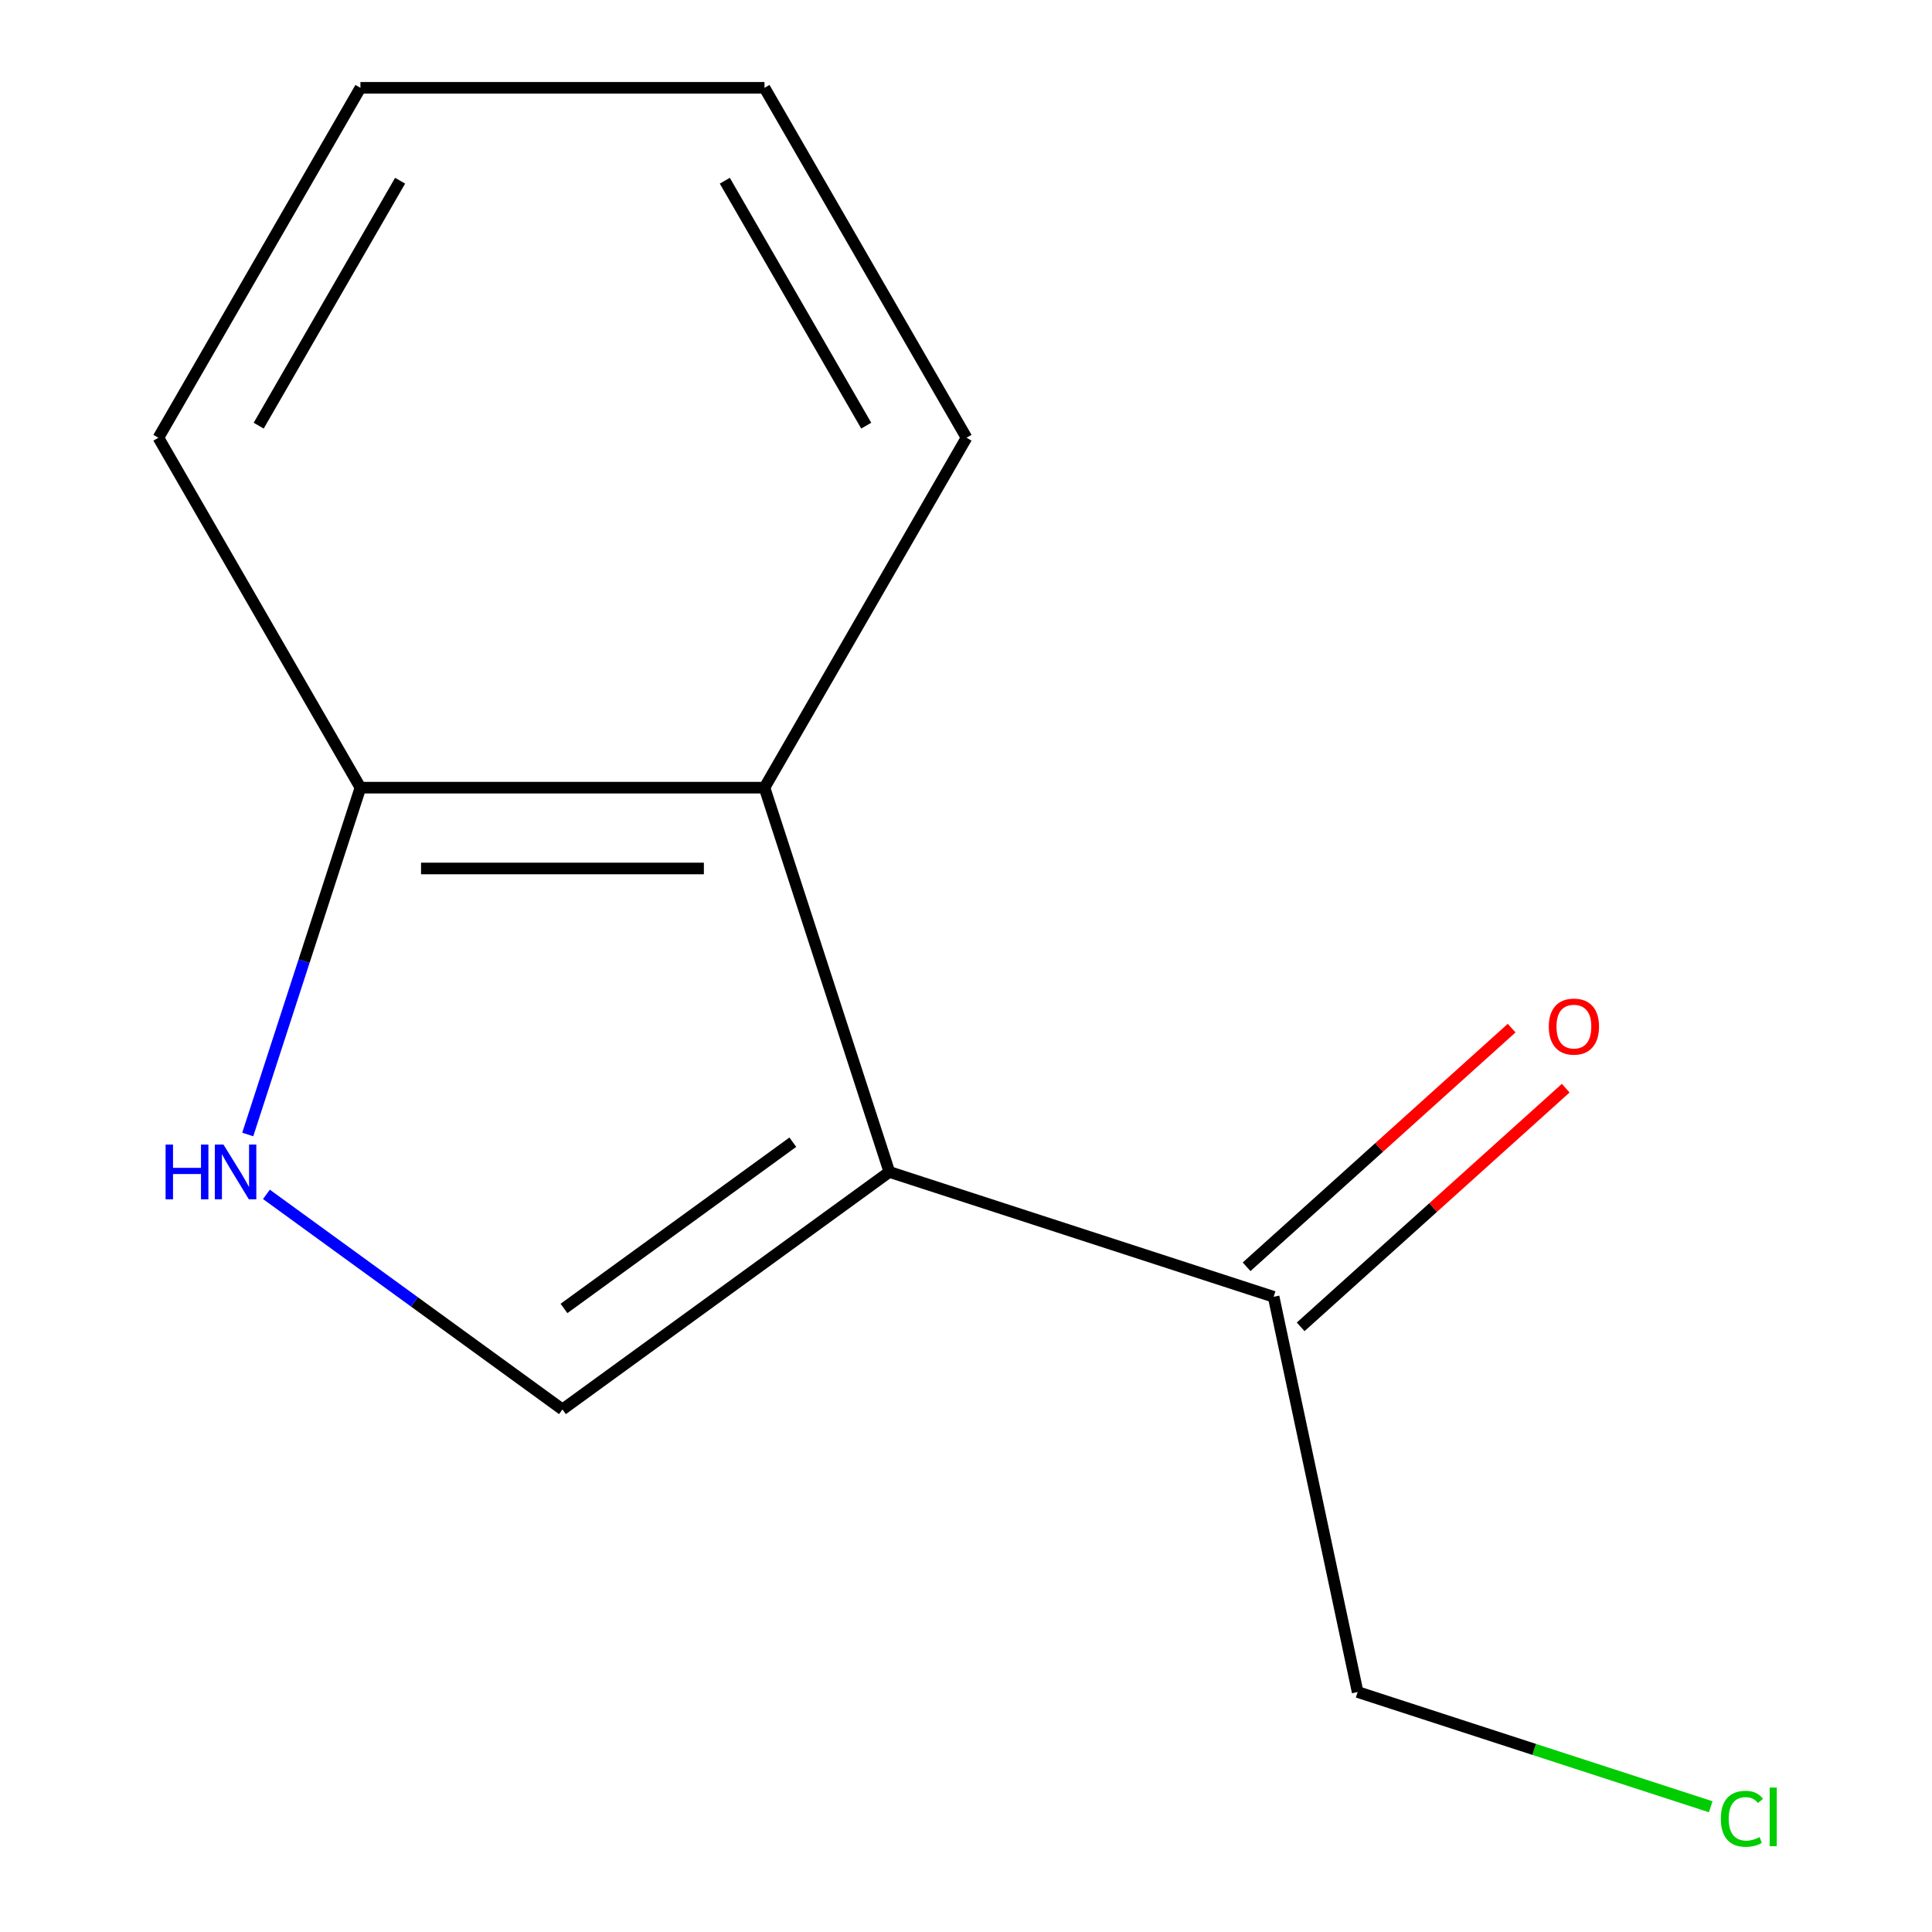 <?xml version='1.0' encoding='iso-8859-1'?>
<svg version='1.1' baseProfile='full'
              xmlns='http://www.w3.org/2000/svg'
                      xmlns:rdkit='http://www.rdkit.org/xml'
                      xmlns:xlink='http://www.w3.org/1999/xlink'
                  xml:space='preserve'
width='1000px' height='1000px' viewBox='0 0 1000 1000'>
<!-- END OF HEADER -->
<rect style='opacity:1.0;fill:#FFFFFF;stroke:none' width='1000' height='1000' x='0' y='0'> </rect>
<path class='bond-0' d='M 460.326,606.597 L 291.129,729.526' style='fill:none;fill-rule:evenodd;stroke:#000000;stroke-width:6px;stroke-linecap:butt;stroke-linejoin:miter;stroke-opacity:1' />
<path class='bond-0' d='M 410.36,591.197 L 291.922,677.248' style='fill:none;fill-rule:evenodd;stroke:#000000;stroke-width:6px;stroke-linecap:butt;stroke-linejoin:miter;stroke-opacity:1' />
<path class='bond-2' d='M 460.326,606.597 L 395.698,407.694' style='fill:none;fill-rule:evenodd;stroke:#000000;stroke-width:6px;stroke-linecap:butt;stroke-linejoin:miter;stroke-opacity:1' />
<path class='bond-3' d='M 460.326,606.597 L 659.229,671.225' style='fill:none;fill-rule:evenodd;stroke:#000000;stroke-width:6px;stroke-linecap:butt;stroke-linejoin:miter;stroke-opacity:1' />
<path class='bond-1' d='M 291.129,729.526 L 214.514,673.863' style='fill:none;fill-rule:evenodd;stroke:#000000;stroke-width:6px;stroke-linecap:butt;stroke-linejoin:miter;stroke-opacity:1' />
<path class='bond-1' d='M 214.514,673.863 L 137.9,618.199' style='fill:none;fill-rule:evenodd;stroke:#0000FF;stroke-width:6px;stroke-linecap:butt;stroke-linejoin:miter;stroke-opacity:1' />
<path class='bond-12' d='M 128.231,587.209 L 157.395,497.452' style='fill:none;fill-rule:evenodd;stroke:#0000FF;stroke-width:6px;stroke-linecap:butt;stroke-linejoin:miter;stroke-opacity:1' />
<path class='bond-12' d='M 157.395,497.452 L 186.559,407.694' style='fill:none;fill-rule:evenodd;stroke:#000000;stroke-width:6px;stroke-linecap:butt;stroke-linejoin:miter;stroke-opacity:1' />
<path class='bond-4' d='M 395.698,407.694 L 186.559,407.694' style='fill:none;fill-rule:evenodd;stroke:#000000;stroke-width:6px;stroke-linecap:butt;stroke-linejoin:miter;stroke-opacity:1' />
<path class='bond-4' d='M 364.327,449.522 L 217.93,449.522' style='fill:none;fill-rule:evenodd;stroke:#000000;stroke-width:6px;stroke-linecap:butt;stroke-linejoin:miter;stroke-opacity:1' />
<path class='bond-7' d='M 395.698,407.694 L 500.268,226.574' style='fill:none;fill-rule:evenodd;stroke:#000000;stroke-width:6px;stroke-linecap:butt;stroke-linejoin:miter;stroke-opacity:1' />
<path class='bond-5' d='M 673.223,686.767 L 741.819,625.003' style='fill:none;fill-rule:evenodd;stroke:#000000;stroke-width:6px;stroke-linecap:butt;stroke-linejoin:miter;stroke-opacity:1' />
<path class='bond-5' d='M 741.819,625.003 L 810.415,563.239' style='fill:none;fill-rule:evenodd;stroke:#FF0000;stroke-width:6px;stroke-linecap:butt;stroke-linejoin:miter;stroke-opacity:1' />
<path class='bond-5' d='M 645.235,655.683 L 713.831,593.919' style='fill:none;fill-rule:evenodd;stroke:#000000;stroke-width:6px;stroke-linecap:butt;stroke-linejoin:miter;stroke-opacity:1' />
<path class='bond-5' d='M 713.831,593.919 L 782.427,532.154' style='fill:none;fill-rule:evenodd;stroke:#FF0000;stroke-width:6px;stroke-linecap:butt;stroke-linejoin:miter;stroke-opacity:1' />
<path class='bond-8' d='M 659.229,671.225 L 702.711,875.794' style='fill:none;fill-rule:evenodd;stroke:#000000;stroke-width:6px;stroke-linecap:butt;stroke-linejoin:miter;stroke-opacity:1' />
<path class='bond-9' d='M 186.559,407.694 L 81.989,226.574' style='fill:none;fill-rule:evenodd;stroke:#000000;stroke-width:6px;stroke-linecap:butt;stroke-linejoin:miter;stroke-opacity:1' />
<path class='bond-6' d='M 885.466,935.175 L 794.089,905.484' style='fill:none;fill-rule:evenodd;stroke:#00CC00;stroke-width:6px;stroke-linecap:butt;stroke-linejoin:miter;stroke-opacity:1' />
<path class='bond-6' d='M 794.089,905.484 L 702.711,875.794' style='fill:none;fill-rule:evenodd;stroke:#000000;stroke-width:6px;stroke-linecap:butt;stroke-linejoin:miter;stroke-opacity:1' />
<path class='bond-10' d='M 500.268,226.574 L 395.698,45.455' style='fill:none;fill-rule:evenodd;stroke:#000000;stroke-width:6px;stroke-linecap:butt;stroke-linejoin:miter;stroke-opacity:1' />
<path class='bond-10' d='M 448.358,220.32 L 375.16,93.536' style='fill:none;fill-rule:evenodd;stroke:#000000;stroke-width:6px;stroke-linecap:butt;stroke-linejoin:miter;stroke-opacity:1' />
<path class='bond-13' d='M 81.989,226.574 L 186.559,45.455' style='fill:none;fill-rule:evenodd;stroke:#000000;stroke-width:6px;stroke-linecap:butt;stroke-linejoin:miter;stroke-opacity:1' />
<path class='bond-13' d='M 133.899,220.32 L 207.097,93.536' style='fill:none;fill-rule:evenodd;stroke:#000000;stroke-width:6px;stroke-linecap:butt;stroke-linejoin:miter;stroke-opacity:1' />
<path class='bond-11' d='M 395.698,45.455 L 186.559,45.455' style='fill:none;fill-rule:evenodd;stroke:#000000;stroke-width:6px;stroke-linecap:butt;stroke-linejoin:miter;stroke-opacity:1' />
<path  class='atom-2' d='M 85.711 592.437
L 89.551 592.437
L 89.551 604.477
L 104.031 604.477
L 104.031 592.437
L 107.871 592.437
L 107.871 620.757
L 104.031 620.757
L 104.031 607.677
L 89.551 607.677
L 89.551 620.757
L 85.711 620.757
L 85.711 592.437
' fill='#0000FF'/>
<path  class='atom-2' d='M 115.671 592.437
L 124.951 607.437
Q 125.871 608.917, 127.351 611.597
Q 128.831 614.277, 128.911 614.437
L 128.911 592.437
L 132.671 592.437
L 132.671 620.757
L 128.791 620.757
L 118.831 604.357
Q 117.671 602.437, 116.431 600.237
Q 115.231 598.037, 114.871 597.357
L 114.871 620.757
L 111.191 620.757
L 111.191 592.437
L 115.671 592.437
' fill='#0000FF'/>
<path  class='atom-6' d='M 801.65 531.364
Q 801.65 524.564, 805.01 520.764
Q 808.37 516.964, 814.65 516.964
Q 820.93 516.964, 824.29 520.764
Q 827.65 524.564, 827.65 531.364
Q 827.65 538.244, 824.25 542.164
Q 820.85 546.044, 814.65 546.044
Q 808.41 546.044, 805.01 542.164
Q 801.65 538.284, 801.65 531.364
M 814.65 542.844
Q 818.97 542.844, 821.29 539.964
Q 823.65 537.044, 823.65 531.364
Q 823.65 525.804, 821.29 523.004
Q 818.97 520.164, 814.65 520.164
Q 810.33 520.164, 807.97 522.964
Q 805.65 525.764, 805.65 531.364
Q 805.65 537.084, 807.97 539.964
Q 810.33 542.844, 814.65 542.844
' fill='#FF0000'/>
<path  class='atom-7' d='M 890.695 941.402
Q 890.695 934.362, 893.975 930.682
Q 897.295 926.962, 903.575 926.962
Q 909.415 926.962, 912.535 931.082
L 909.895 933.242
Q 907.615 930.242, 903.575 930.242
Q 899.295 930.242, 897.015 933.122
Q 894.775 935.962, 894.775 941.402
Q 894.775 947.002, 897.095 949.882
Q 899.455 952.762, 904.015 952.762
Q 907.135 952.762, 910.775 950.882
L 911.895 953.882
Q 910.415 954.842, 908.175 955.402
Q 905.935 955.962, 903.455 955.962
Q 897.295 955.962, 893.975 952.202
Q 890.695 948.442, 890.695 941.402
' fill='#00CC00'/>
<path  class='atom-7' d='M 915.975 925.242
L 919.655 925.242
L 919.655 955.602
L 915.975 955.602
L 915.975 925.242
' fill='#00CC00'/>
</svg>

